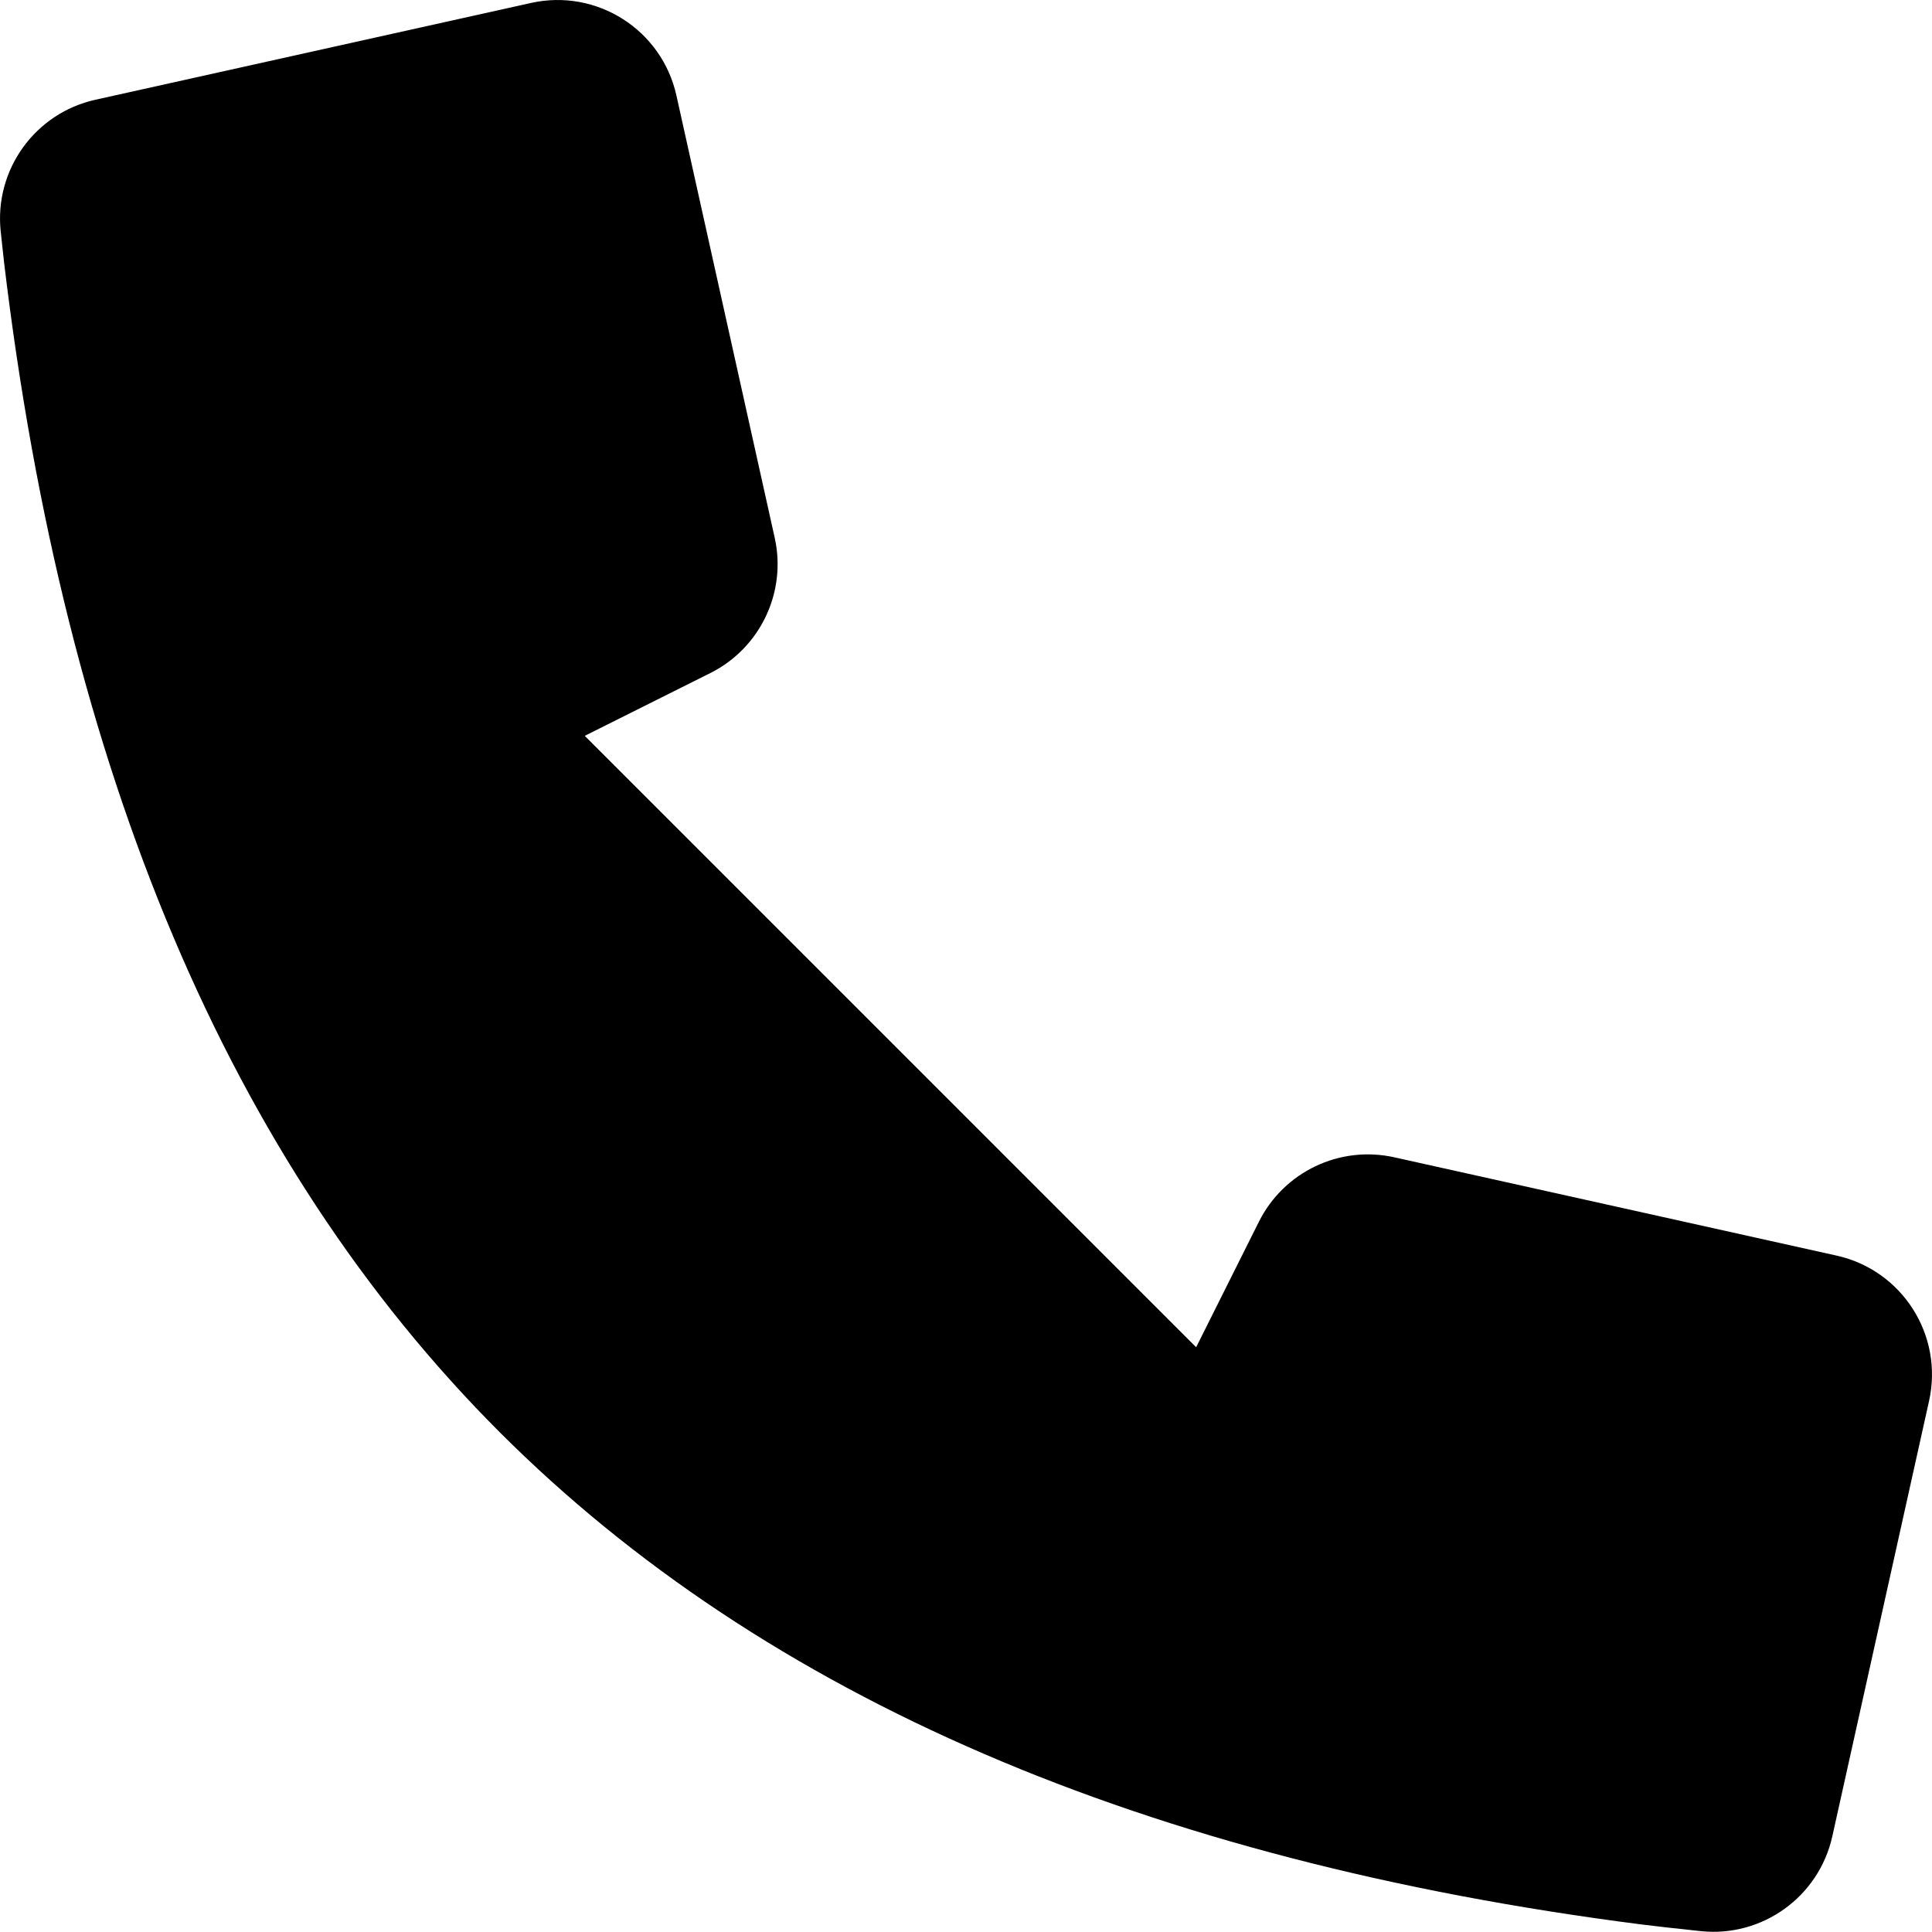 <svg width="48" height="48" viewBox="0 0 48 48"  xmlns="http://www.w3.org/2000/svg">
    <path fill-rule="evenodd" clip-rule="evenodd" d="M29.718 33.472L31.277 30.354C31.898 29.112 33.285 28.451 34.641 28.753L45.629 31.195C47.261 31.557 48.29 33.174 47.927 34.806L45.523 45.625C45.189 47.127 43.781 48.14 42.25 47.978C41.572 47.906 41.081 47.851 40.777 47.812C28.472 46.236 19.004 42.171 12.416 35.584C5.704 28.871 1.611 19.167 0.101 6.519C0.081 6.351 0.053 6.093 0.017 5.747C-0.143 4.217 0.869 2.812 2.37 2.478L13.194 0.073C14.826 -0.29 16.443 0.739 16.805 2.371L19.247 13.359C19.549 14.715 18.888 16.102 17.646 16.723L14.528 18.282L29.718 33.472Z"/>
</svg>
